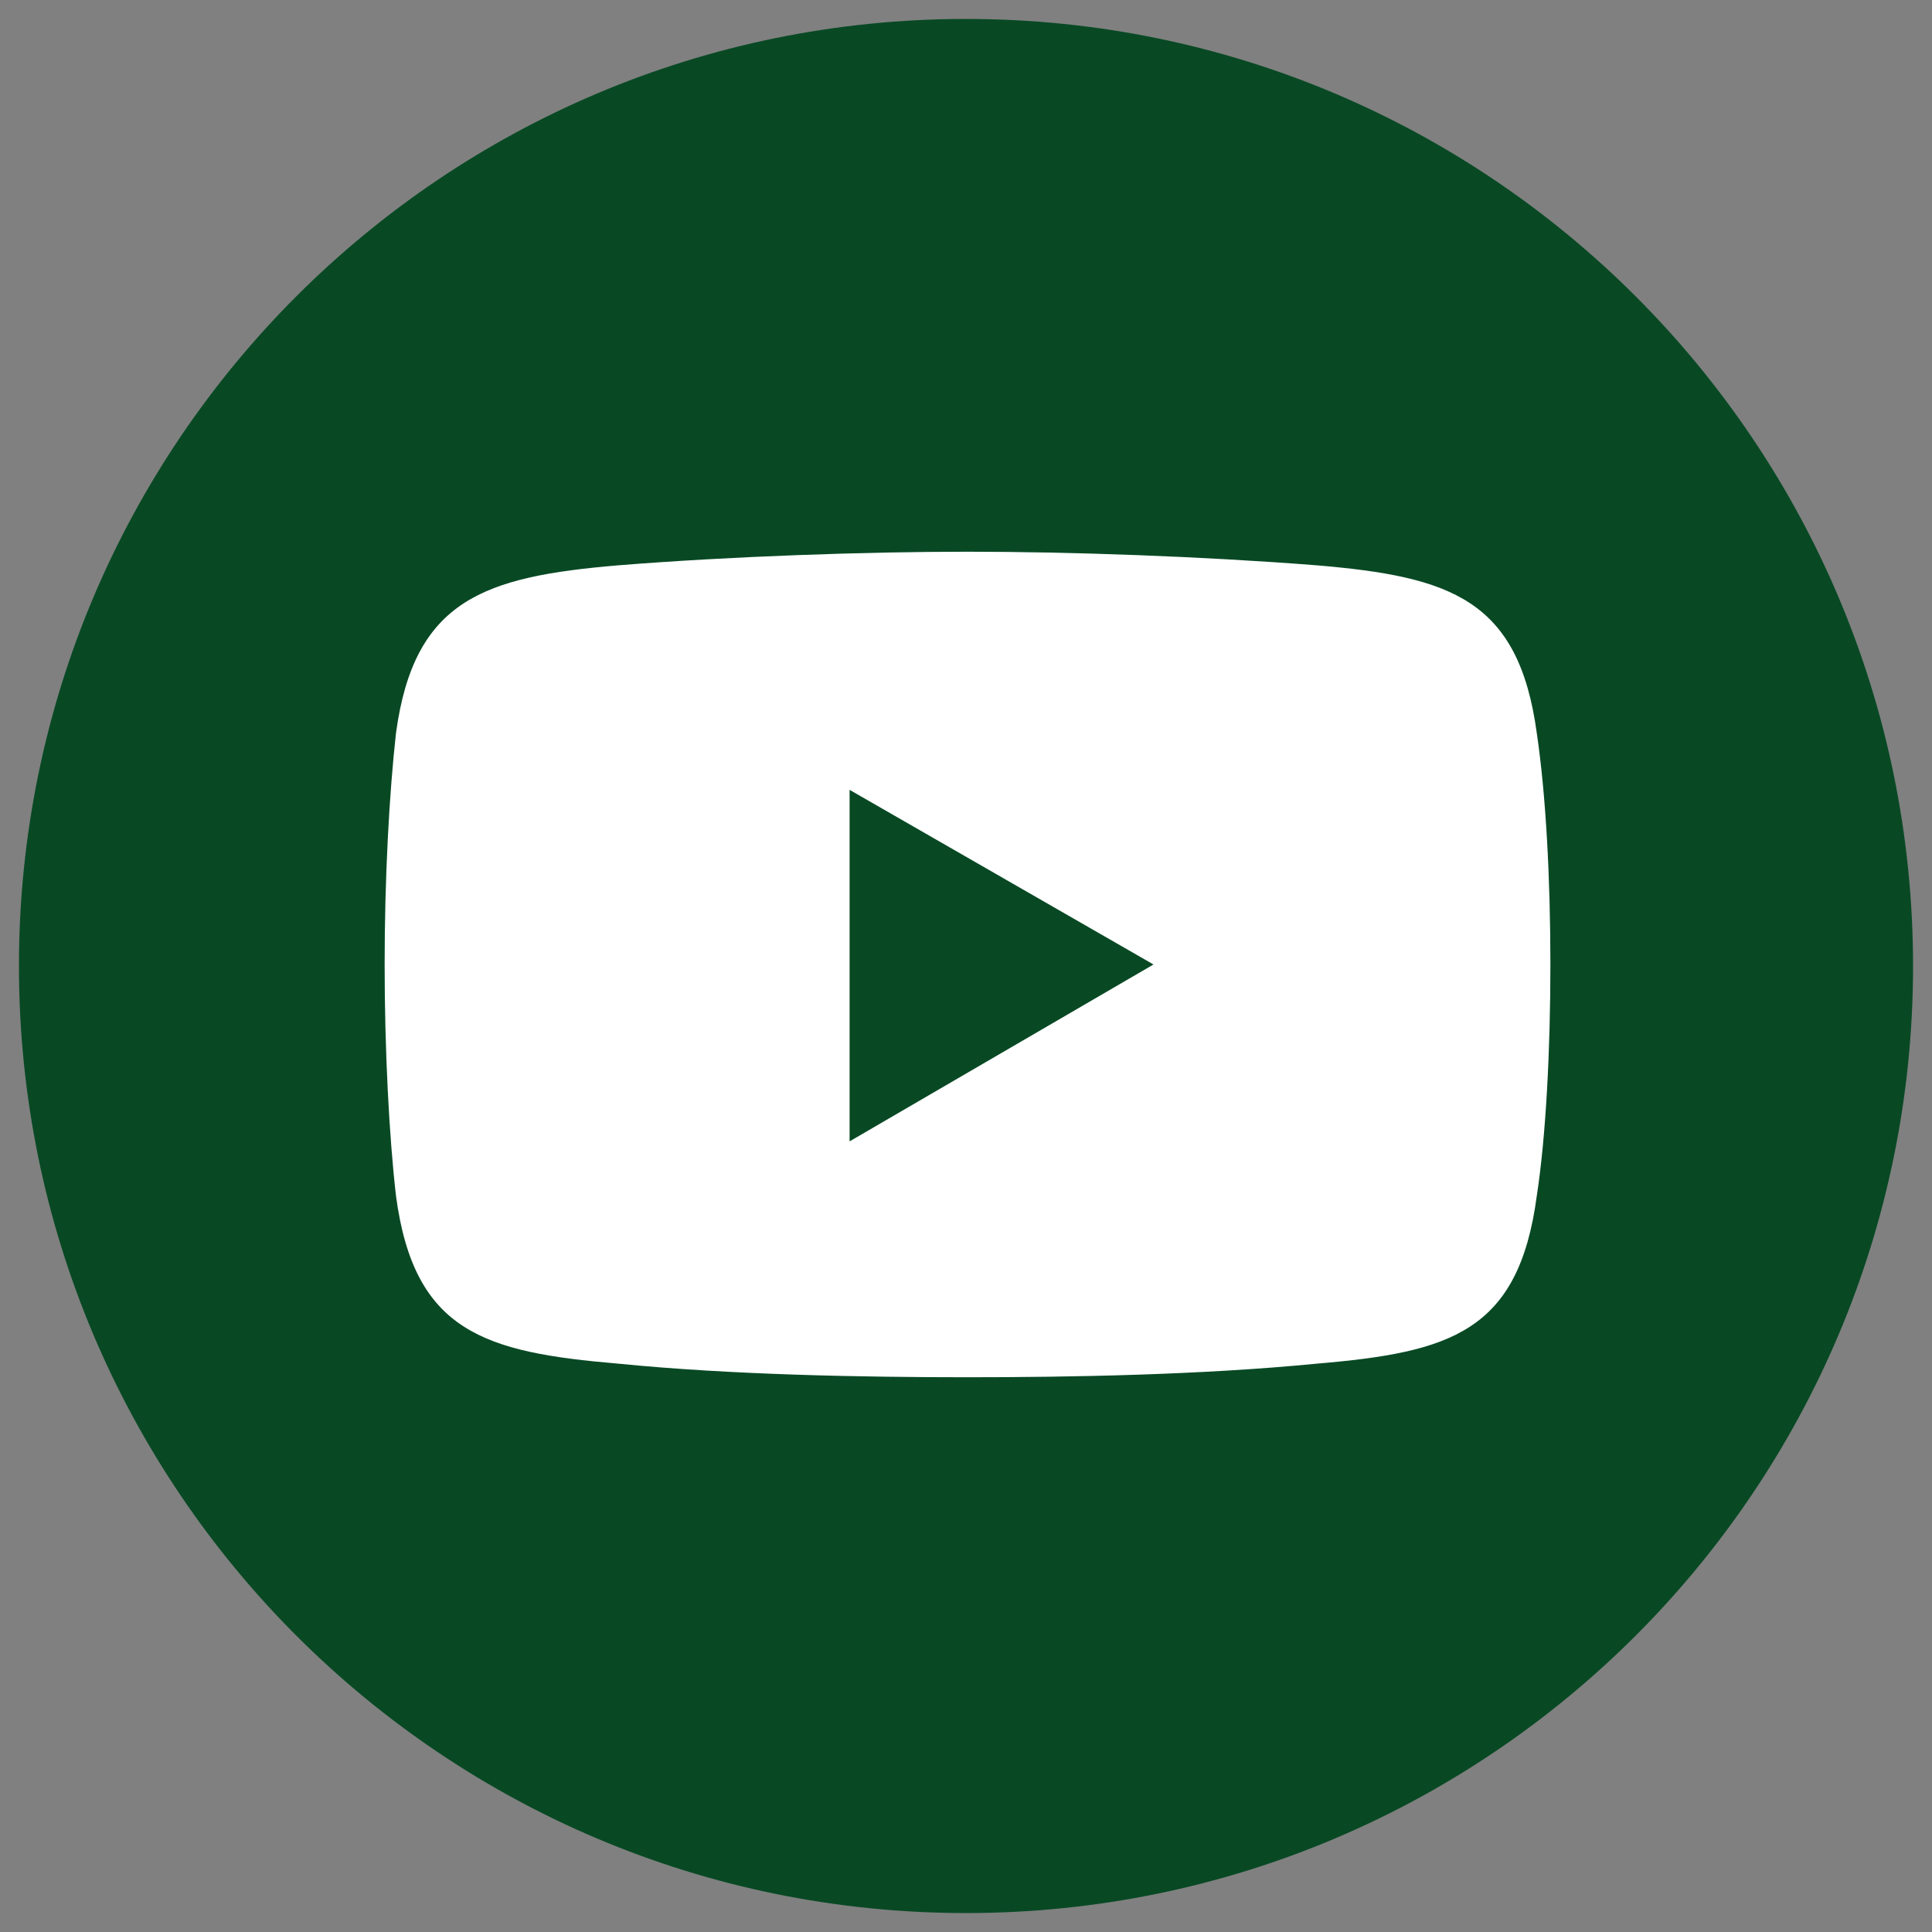 <?xml version="1.0" encoding="UTF-8"?>
<svg id="Layer_1" data-name="Layer 1" xmlns="http://www.w3.org/2000/svg" viewBox="0 0 102 102">
  <rect x="0" y="0" width="102" height="102" fill="#808080" stroke="none"/>
  <defs>
    <style>
      .cls-1 {
        fill: #fff;
      }

      .cls-2 {
        fill: #084924;
        fill-rule: evenodd;
      }
    </style>
  </defs>
  <g id="YouTube">
    <circle class="cls-1" cx="51" cy="51" r="44.572"/>
    <g>
      <polygon class="cls-2" points="44.854 60.259 60.899 50.92 44.854 41.7 44.854 60.259"/>
      <path class="cls-2" d="M51,1C23.386,1,1,23.386,1,51c0,27.614,22.386,50,50,50,27.614,0,50-22.386,50-50C101,23.386,78.614,1,51,1ZM81.135,63.133c-.958,7.184-4.55,8.262-11.615,8.861-6.107.599-13.052.718-18.44.718-5.388,0-12.453-.12-18.44-.718-7.065-.599-10.777-1.676-11.734-8.861-.359-3.113-.599-7.663-.599-12.213,0-4.55.239-8.98.599-12.213.958-7.065,4.67-8.262,11.734-8.861,5.987-.479,13.052-.718,18.44-.718,5.388,0,12.333.239,18.44.718,7.065.599,10.657,1.796,11.615,8.861.479,3.233.718,7.663.718,12.213,0,4.55-.239,9.1-.718,12.213Z"/>
    </g>
  </g>
</svg>